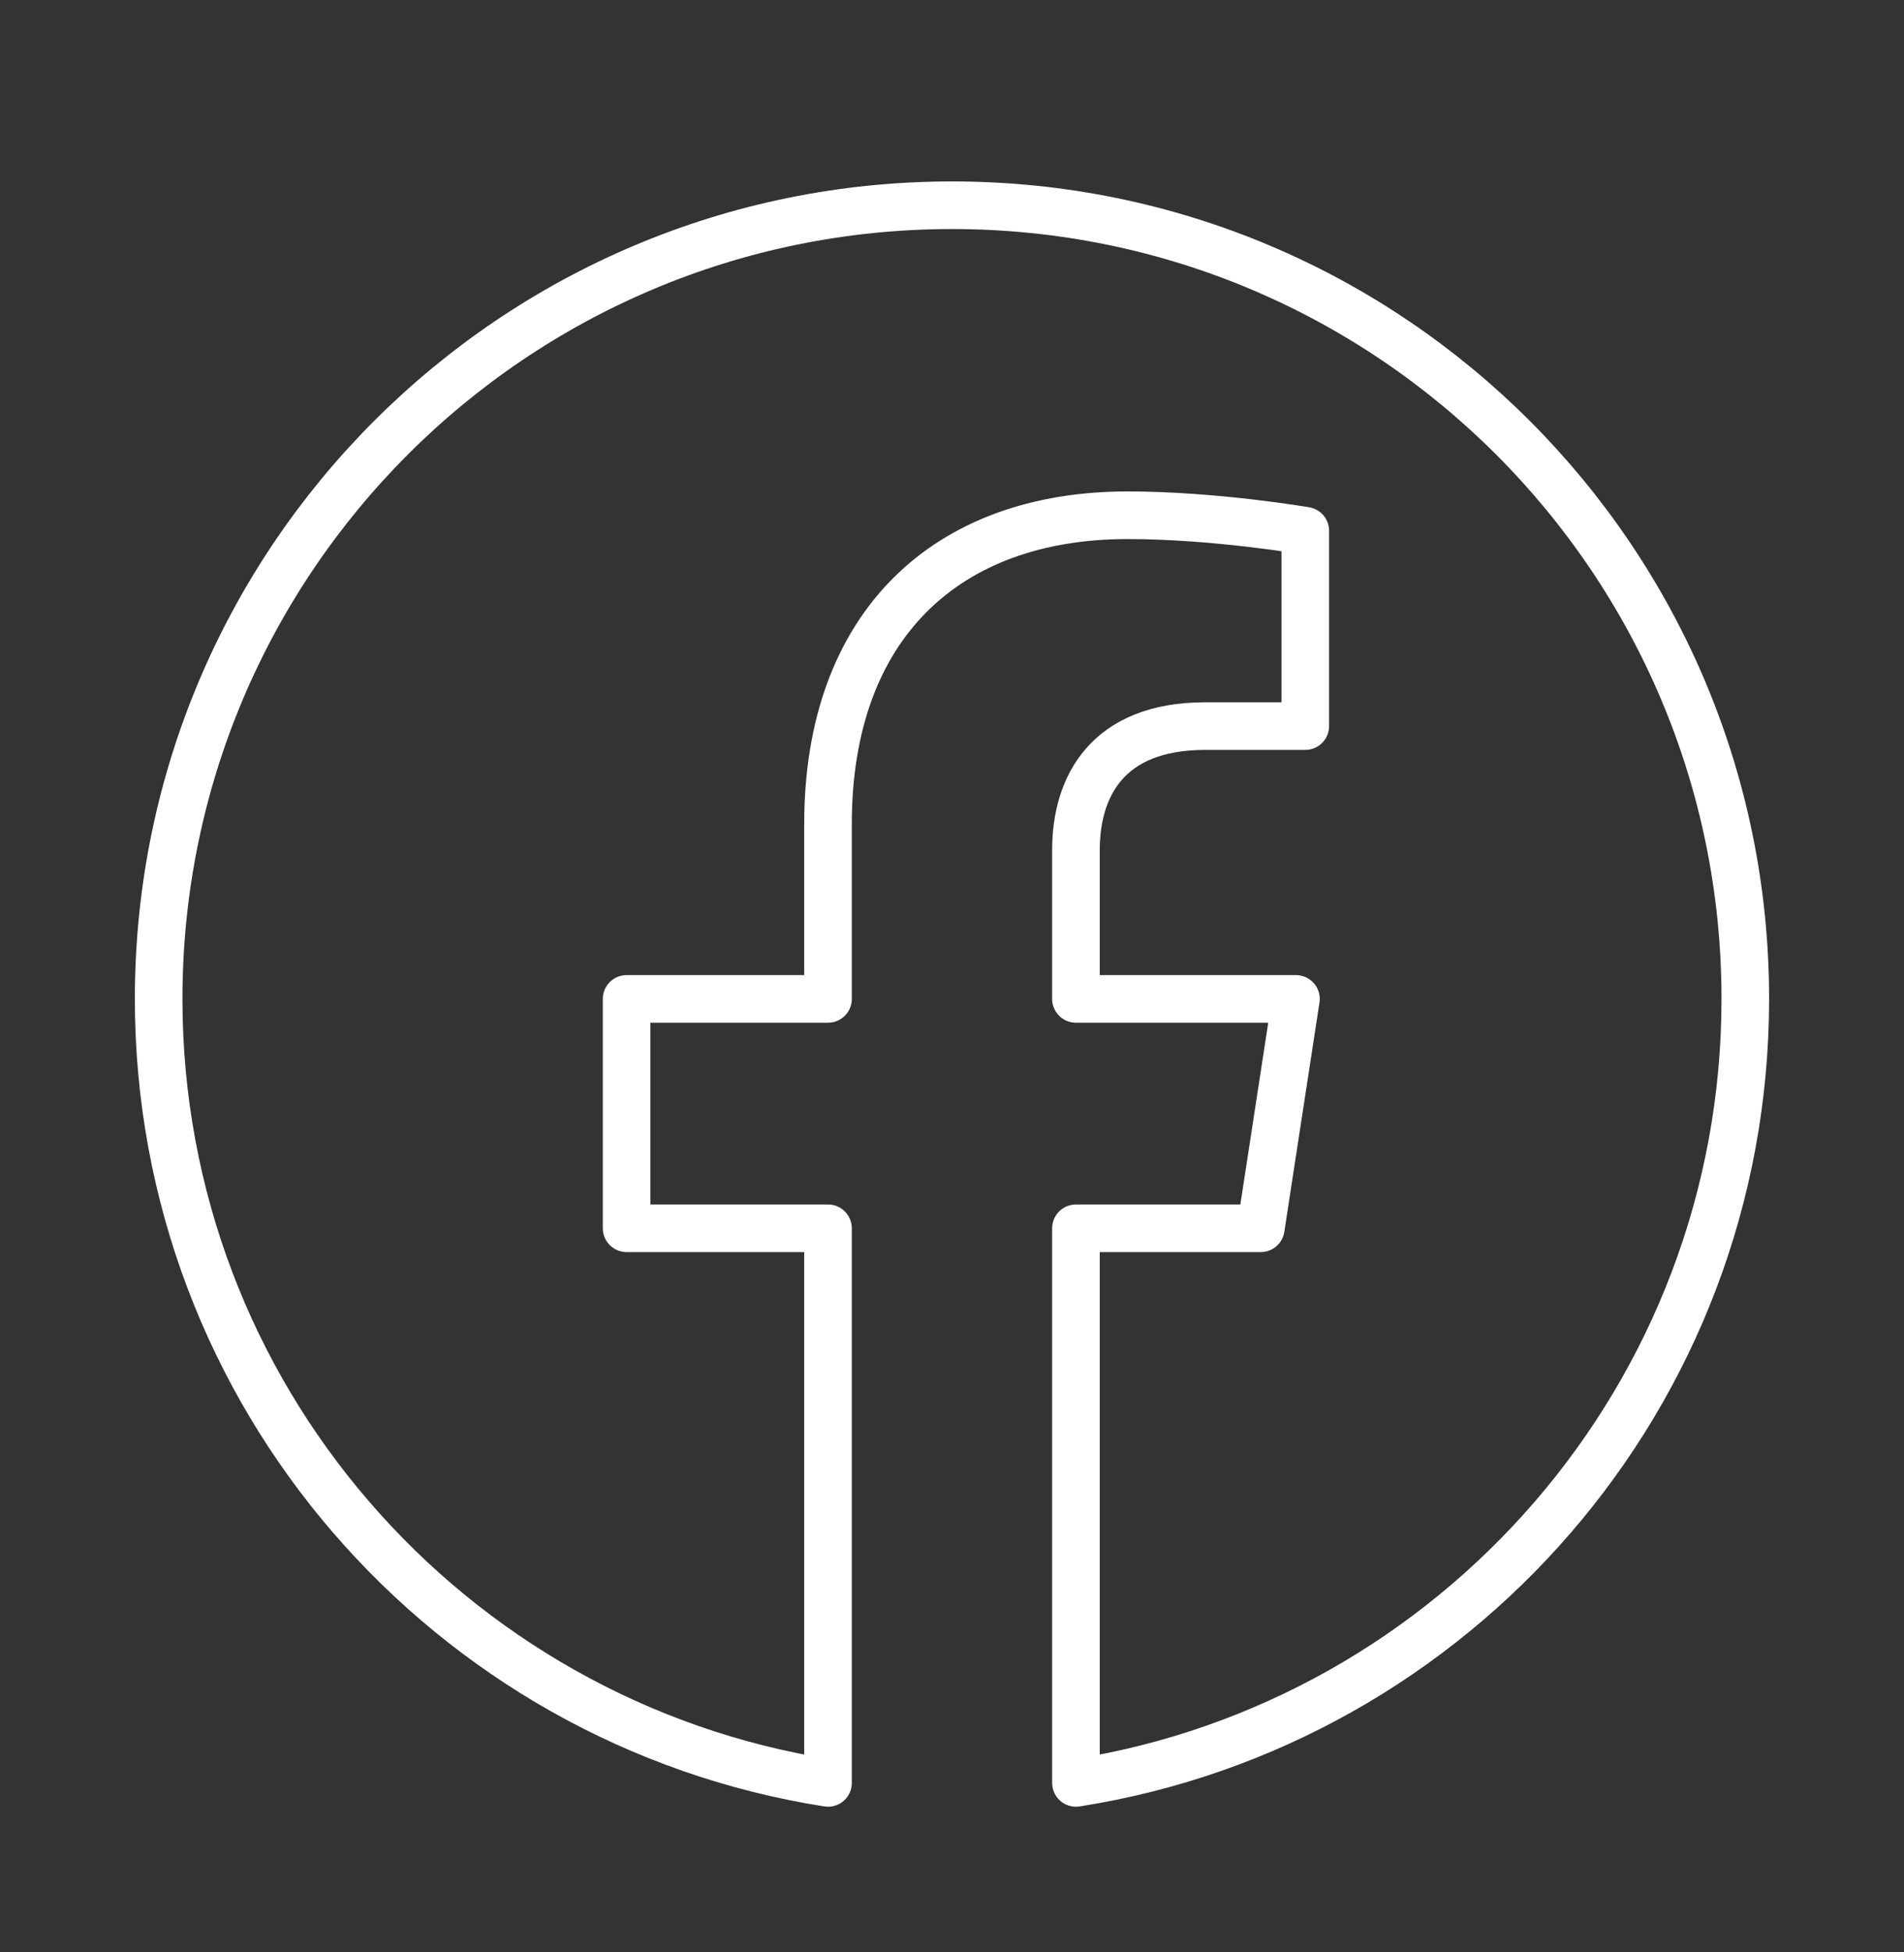 <?xml version="1.0" encoding="UTF-8"?>
<svg xmlns="http://www.w3.org/2000/svg" width="40" height="41" viewBox="0 0 40 41" fill="none">
  <rect x="0" y="0" width="40" height="41" fill="#333333" stroke="none"/>
  <path d="M36.666 20.977C36.666 11.772 29.204 4.31 20 4.31C10.795 4.31 3.333 11.772 3.333 20.977C3.333 29.296 9.428 36.191 17.395 37.441V25.794H13.164V20.977H17.395V17.305C17.395 13.128 19.884 10.82 23.691 10.82C25.514 10.82 27.422 11.146 27.422 11.146V15.248H25.32C23.25 15.248 22.604 16.532 22.604 17.85V20.977H27.226L26.487 25.794H22.604V37.441C30.572 36.191 36.666 29.296 36.666 20.977Z" stroke="white" stroke-linejoin="round"></path>
</svg>
